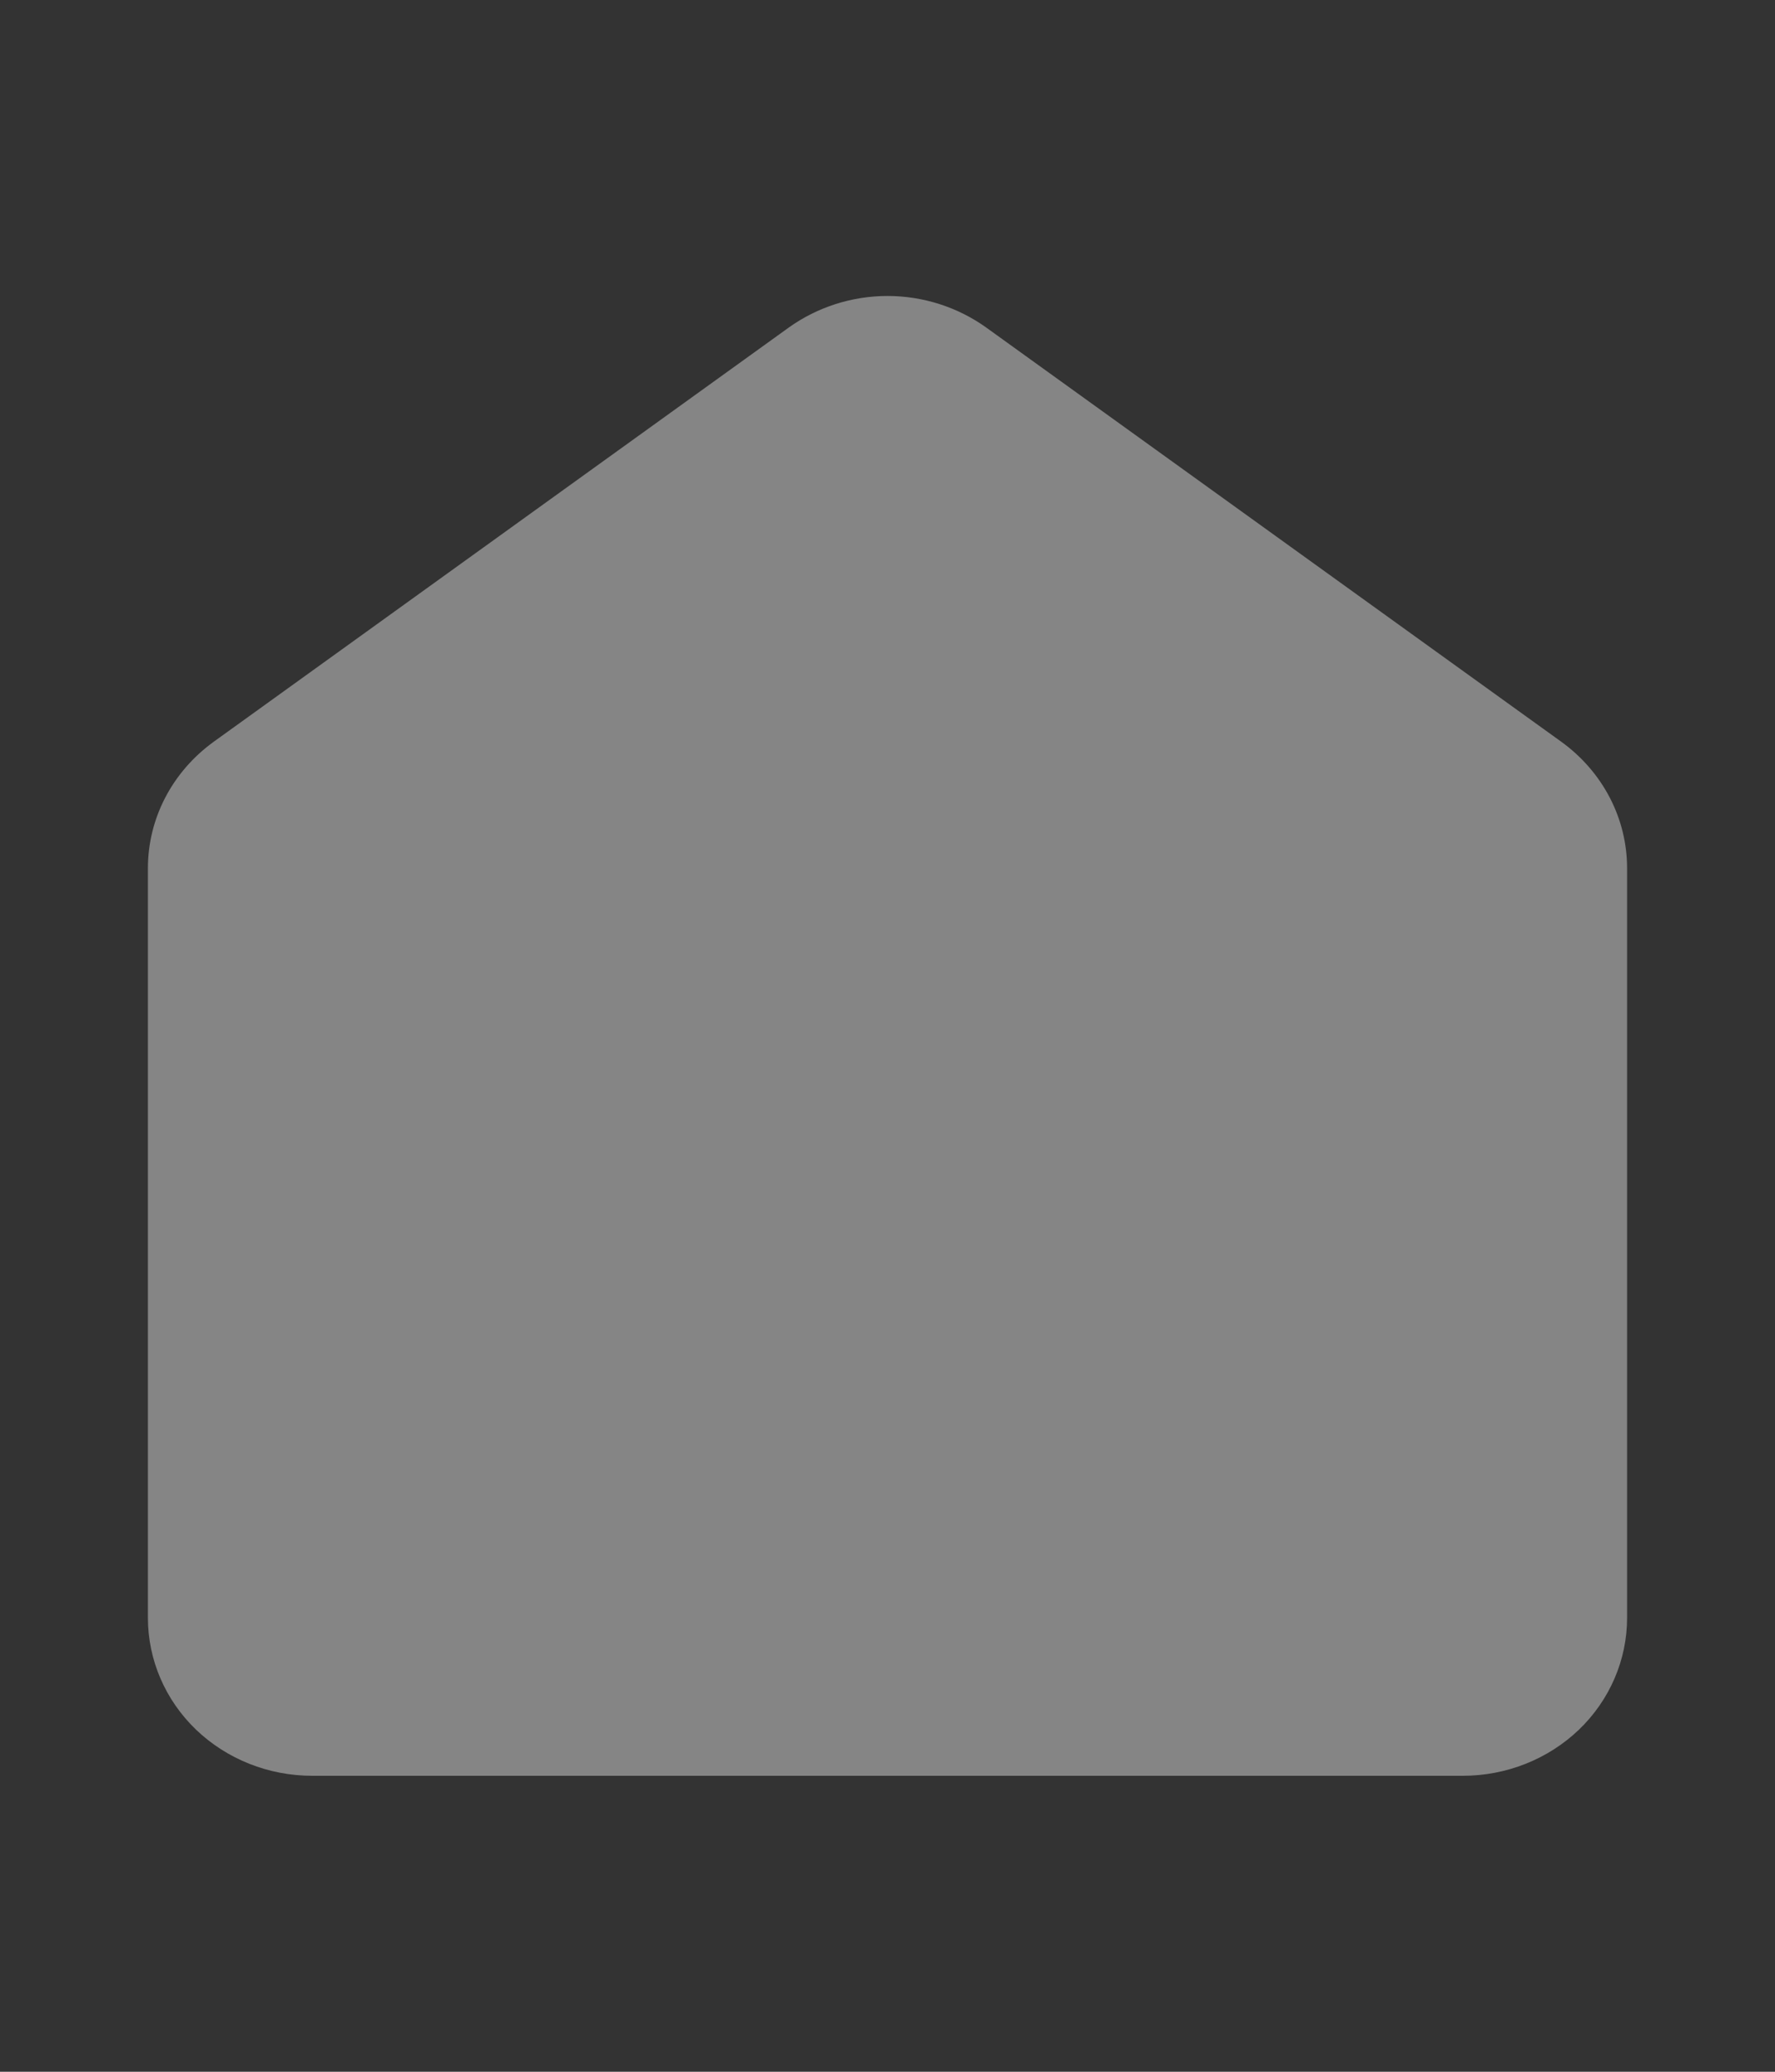 <svg width="12" height="14" viewBox="0 0 12 14" fill="none" xmlns="http://www.w3.org/2000/svg">
<rect x="0" y="0" width="12" height="14" fill="#333333" stroke="none"/>
<g clip-path="url(#clip0_7238_2896)">
<path fill-rule="evenodd" clip-rule="evenodd" d="M5.333 2.213C5.526 2.075 5.76 2 6 2C6.24 2 6.474 2.075 6.667 2.213L10.556 5.013C10.694 5.113 10.806 5.242 10.883 5.39C10.96 5.538 11 5.701 11 5.867V10.933C11 11.216 10.883 11.488 10.675 11.688C10.466 11.888 10.184 12 9.889 12H2.111C1.816 12 1.534 11.888 1.325 11.688C1.117 11.488 1 11.216 1 10.933V5.867C1 5.701 1.04 5.538 1.117 5.39C1.194 5.242 1.306 5.113 1.444 5.013L5.333 2.213Z" fill="white" fill-opacity="0.4"/>
</g>
<defs>
<clipPath id="clip0_7238_2896">
<rect width="12" height="13" fill="white" transform="translate(0 0.5)"/>
</clipPath>
</defs>
</svg>
